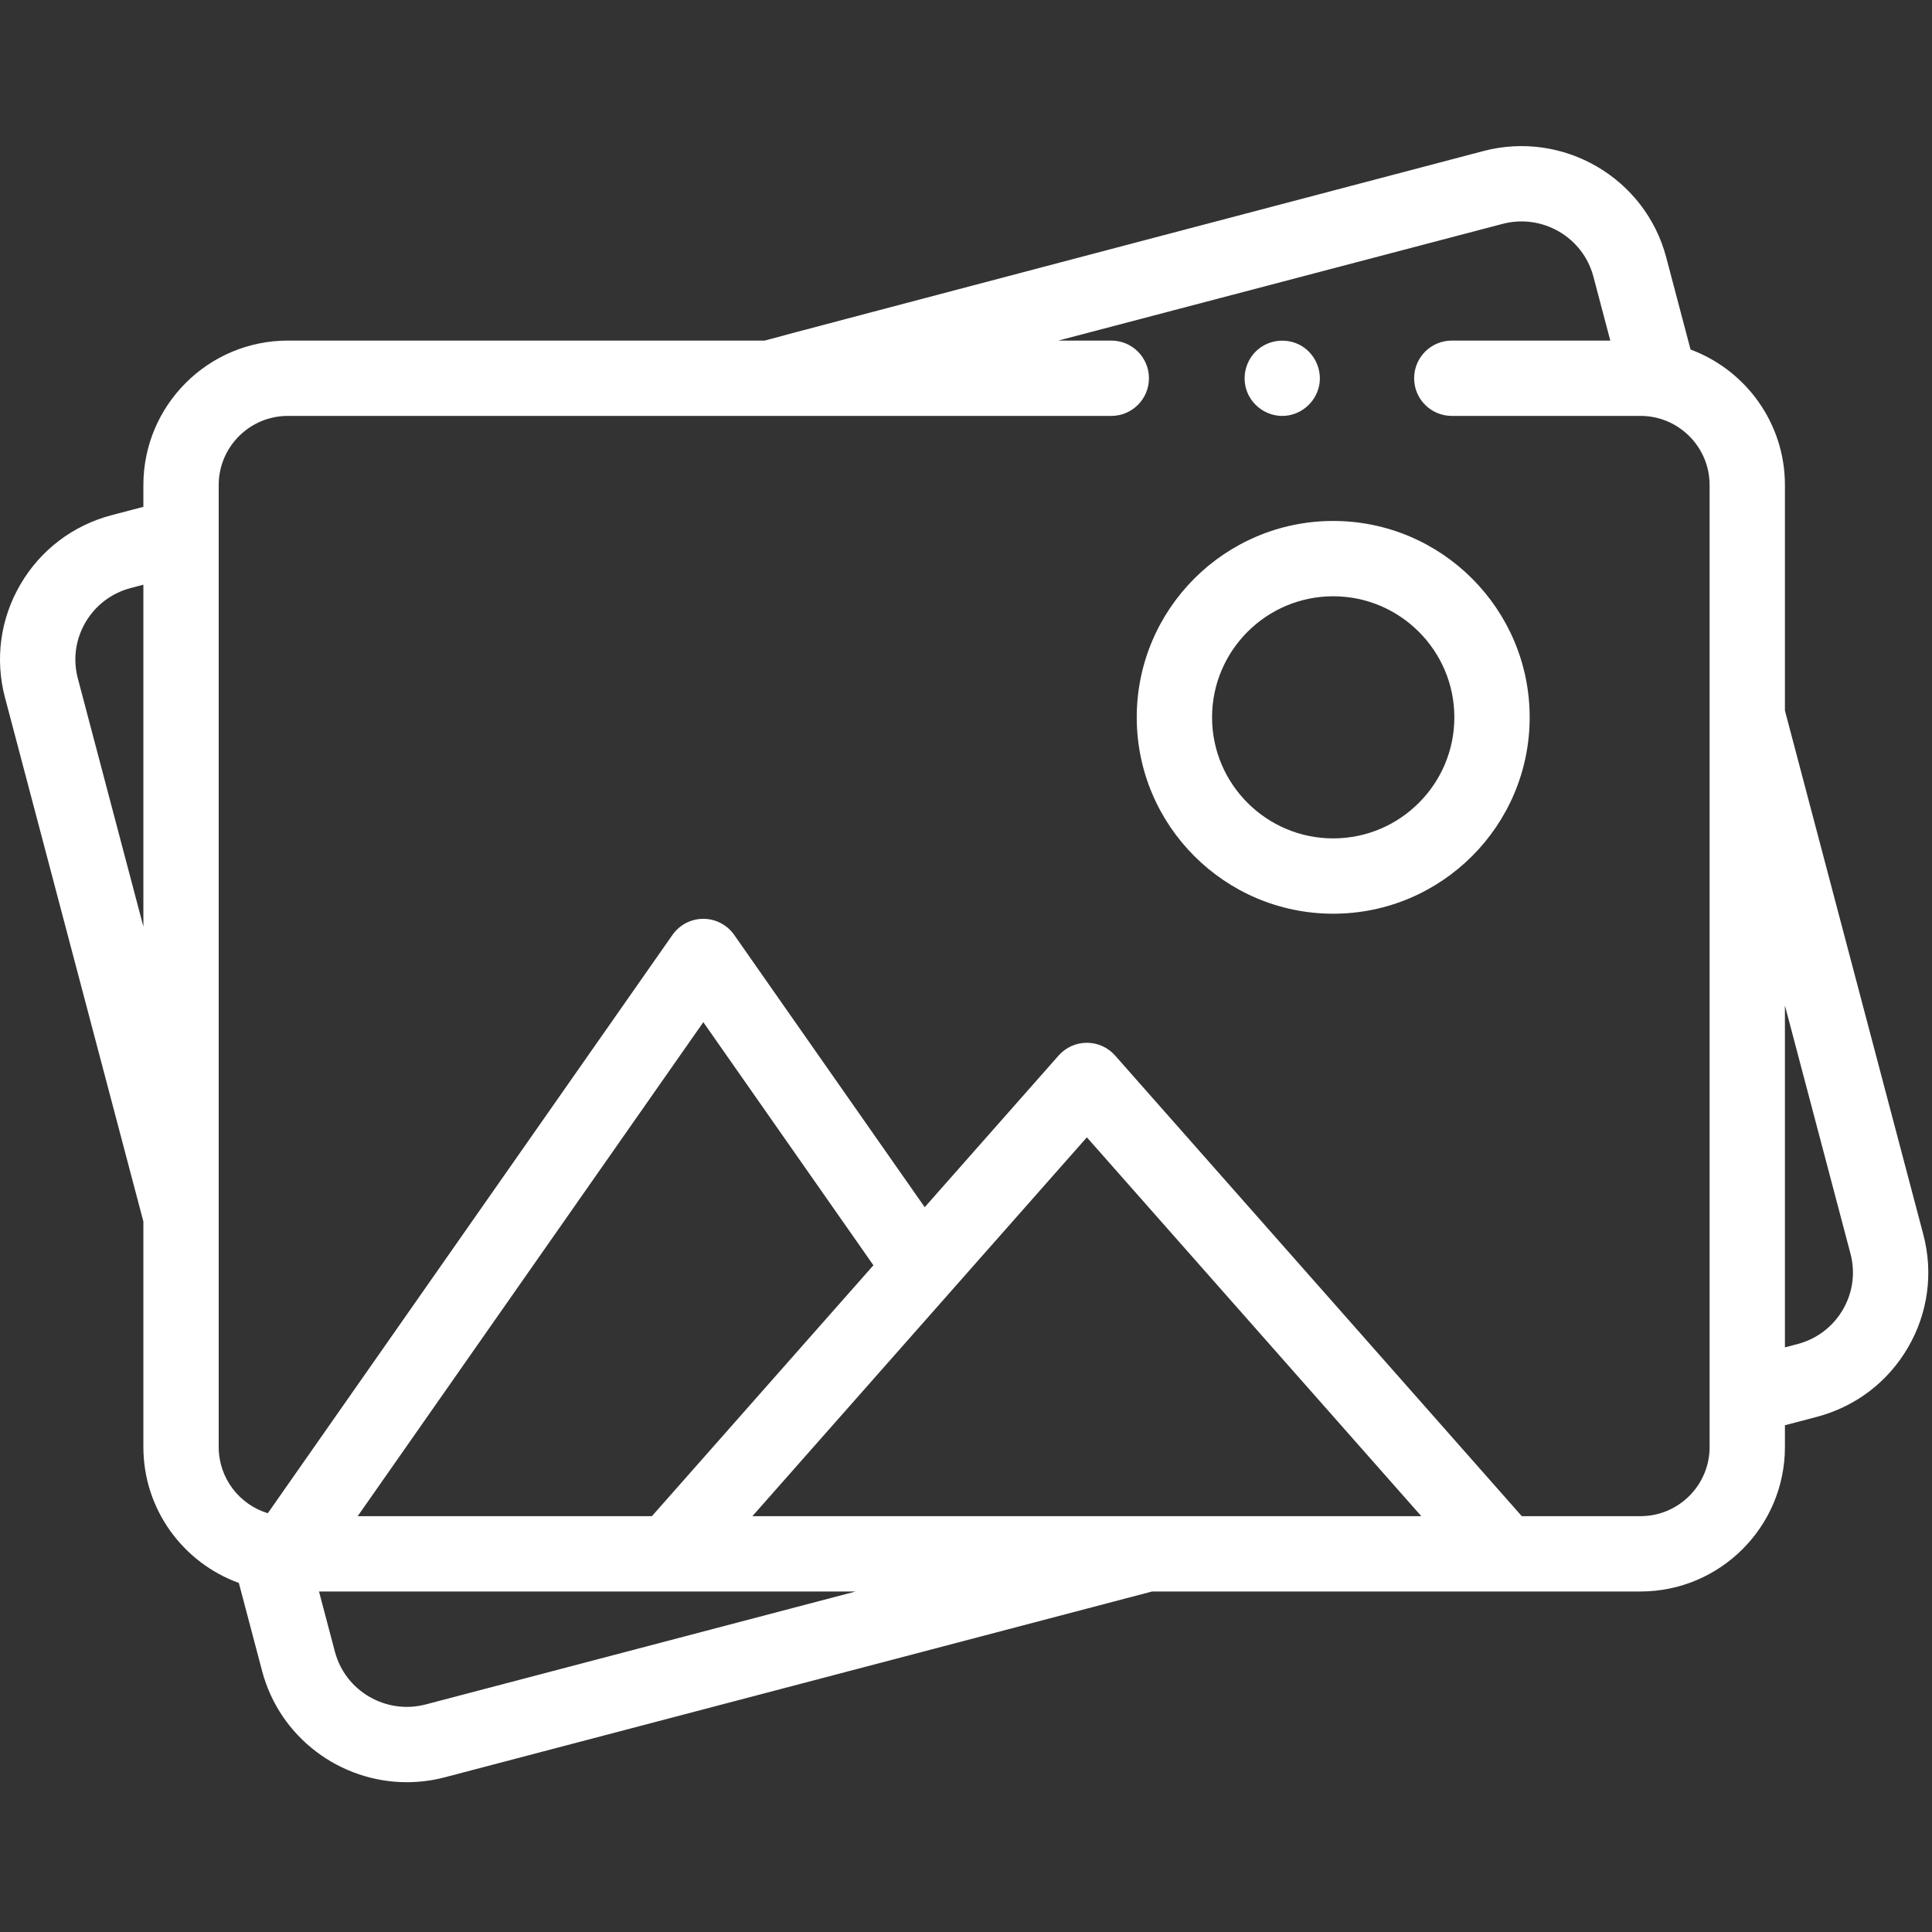 <?xml version="1.0" encoding="UTF-8"?> <svg xmlns="http://www.w3.org/2000/svg" width="513" height="513" viewBox="0 0 513 513" fill="none"><rect x="0" y="0" width="513" height="513" fill="#333333" stroke="none"/><g clip-path="url(#clip0_3431_82)"><path d="M340.469 110.439C336.293 110.439 332.461 107.729 331.054 103.803C329.663 99.925 330.858 95.477 334 92.812C337.276 90.034 342.095 89.677 345.746 91.943C349.239 94.112 351.081 98.358 350.269 102.389C349.34 107.002 345.186 110.439 340.469 110.439Z" fill="white"></path><path d="M354.003 242.616C325.238 242.616 301.836 219.224 301.836 190.472C301.836 161.72 325.238 138.328 354.003 138.328C382.769 138.328 406.171 161.72 406.171 190.472C406.171 219.224 382.768 242.616 354.003 242.616ZM354.003 158.328C336.266 158.328 321.836 172.748 321.836 190.472C321.836 208.196 336.266 222.616 354.003 222.616C371.74 222.616 386.171 208.196 386.171 190.472C386.171 172.748 371.74 158.328 354.003 158.328Z" fill="white"></path><path d="M510.691 327.779L473.947 188.674V128.785C473.947 112.311 463.505 98.23 448.892 92.813L442.428 68.339C436.847 47.206 415.071 34.539 393.888 40.105C393.888 40.105 203.604 90.16 203.03 90.437H76.421C55.275 90.437 38.072 107.64 38.072 128.786V134.578L29.641 136.793C19.36 139.492 10.753 146.03 5.407 155.2C0.075 164.344 -1.373 175.013 1.329 185.242L38.072 324.35V384.235C38.072 400.819 48.654 414.977 63.42 420.314L69.592 443.682C74.283 461.445 90.417 473.226 108.023 473.226C111.363 473.226 114.755 472.802 118.132 471.915L305.919 422.583H435.599C456.745 422.583 473.948 405.38 473.948 384.234V378.442L482.379 376.227C492.66 373.526 501.268 366.988 506.613 357.818C511.944 348.677 513.392 338.008 510.691 327.779ZM20.666 180.135C19.329 175.076 20.047 169.798 22.684 165.274C25.337 160.723 29.613 157.478 34.723 156.135L38.072 155.255V246.036L20.666 180.135ZM173.101 402.584H94.977L186.753 271.416L231.917 335.966L173.101 402.584ZM113.049 452.572C102.523 455.336 91.696 449.06 88.928 438.575L84.704 422.584H227.202L113.049 452.572ZM199.781 402.584L288.591 301.995L377.4 402.584H199.781ZM435.598 402.584H404.08L296.087 280.268C294.189 278.118 291.459 276.887 288.591 276.887C285.723 276.887 282.993 278.118 281.095 280.268L245.536 320.543L194.947 248.24C193.076 245.566 190.017 243.973 186.754 243.973C183.49 243.973 180.432 245.566 178.561 248.24L71.115 401.802C63.576 399.521 58.072 392.509 58.072 384.236V128.784C58.072 118.666 66.303 110.435 76.421 110.435H295.079C300.601 110.435 305.079 105.958 305.079 100.435C305.079 94.912 300.601 90.435 295.079 90.435H281.009L398.97 59.447C409.504 56.681 420.322 62.959 423.091 73.444L427.579 90.435H385.491C379.969 90.435 375.491 94.912 375.491 100.435C375.491 105.958 379.969 110.435 385.491 110.435H435.598C445.715 110.435 453.947 118.666 453.947 128.784V384.236C453.947 394.353 445.716 402.584 435.598 402.584ZM489.335 347.747C486.682 352.297 482.406 355.543 477.296 356.885L473.947 357.765V266.986L491.354 332.886C492.689 337.945 491.972 343.223 489.335 347.747Z" fill="white"></path></g><defs><clipPath id="clip0_3431_82"><rect width="512.019" height="512.019" fill="white"></rect></clipPath></defs></svg> 
